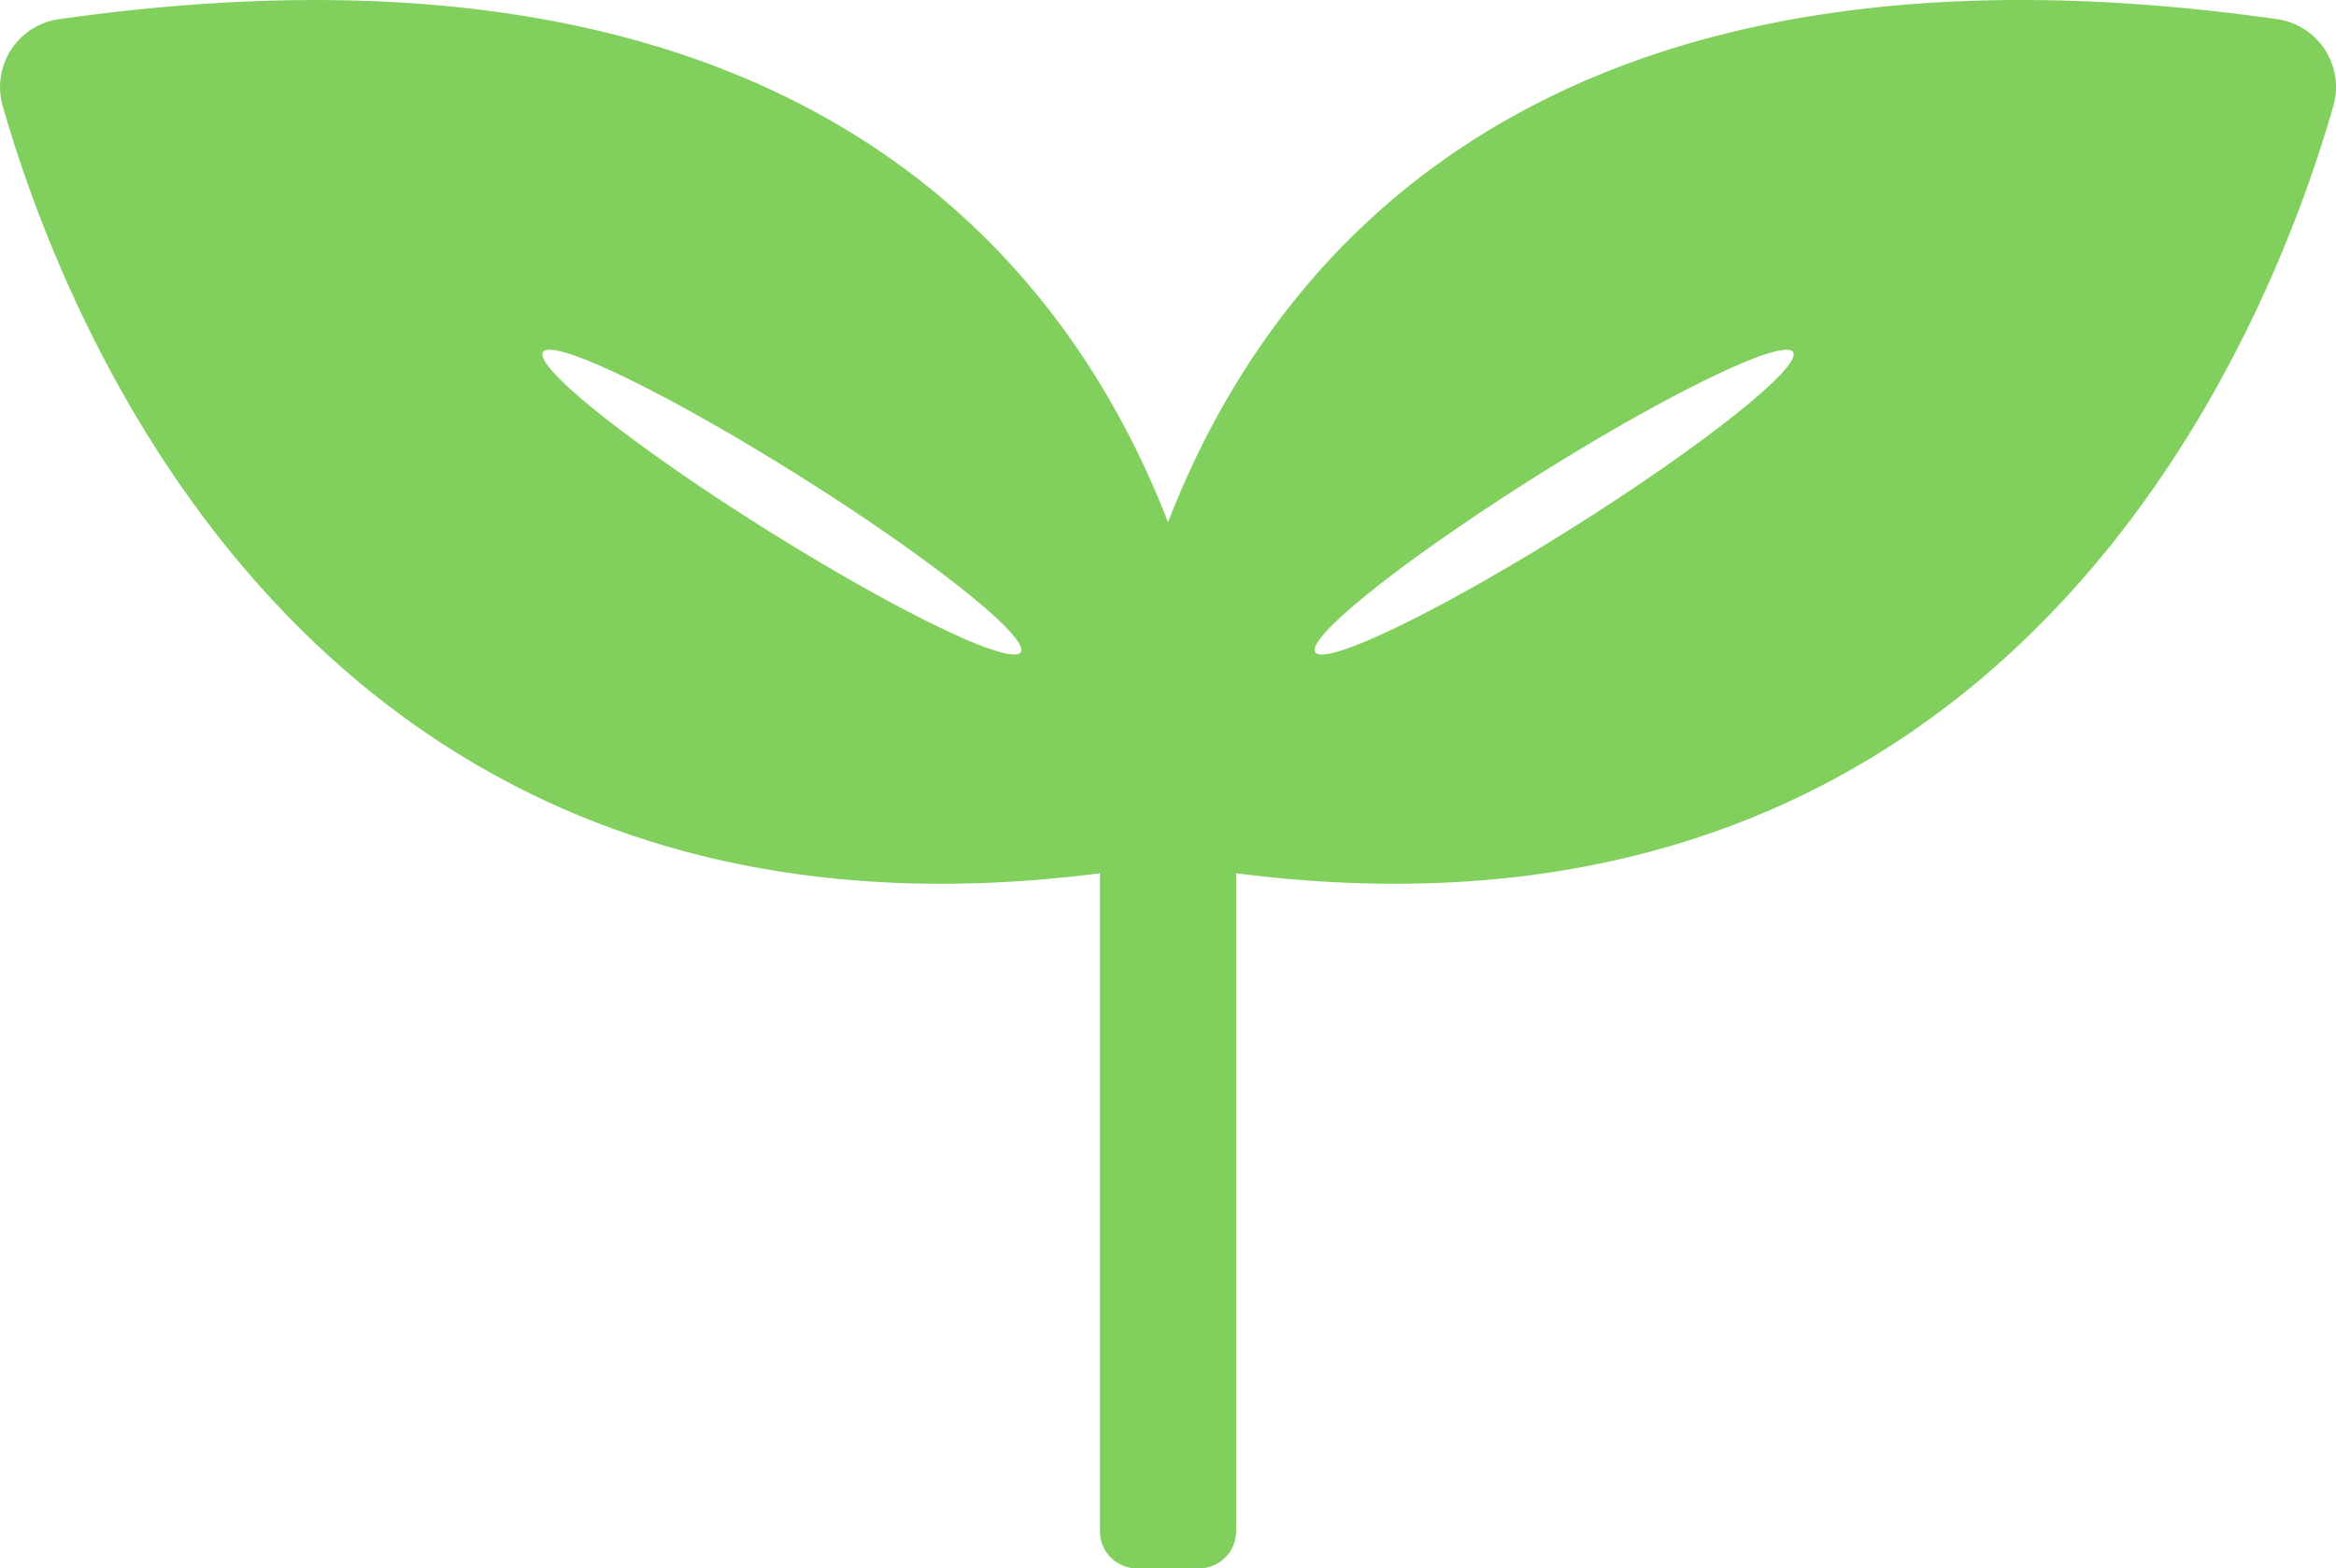 <svg xmlns="http://www.w3.org/2000/svg" width="80.186" height="53.833" viewBox="0 0 80.186 53.833">
  <path id="パス_4196" data-name="パス 4196" d="M227.915.655C203.028-2.869,193.5,8.509,189.854,17.925,186.205,8.509,176.677-2.869,151.787.657a2.352,2.352,0,0,0-1.935,2.977c2.2,7.689,10.9,29.778,37.665,26.34V52.559a1.271,1.271,0,0,0,1.271,1.273h2.13a1.273,1.273,0,0,0,1.273-1.273V29.974c26.762,3.438,35.466-18.653,37.665-26.342a2.354,2.354,0,0,0-1.94-2.977M176.022,18.15c-4.528-2.844-7.942-5.557-7.623-6.064s4.244,1.391,8.774,4.233,7.94,5.559,7.623,6.064-4.246-1.389-8.774-4.233m27.661,0c-4.528,2.844-8.457,4.738-8.774,4.233s3.1-3.22,7.625-6.064,8.457-4.738,8.774-4.233-3.1,3.22-7.625,6.064" transform="translate(-149.76 0.001)" fill="#81d05e"/>
</svg>
